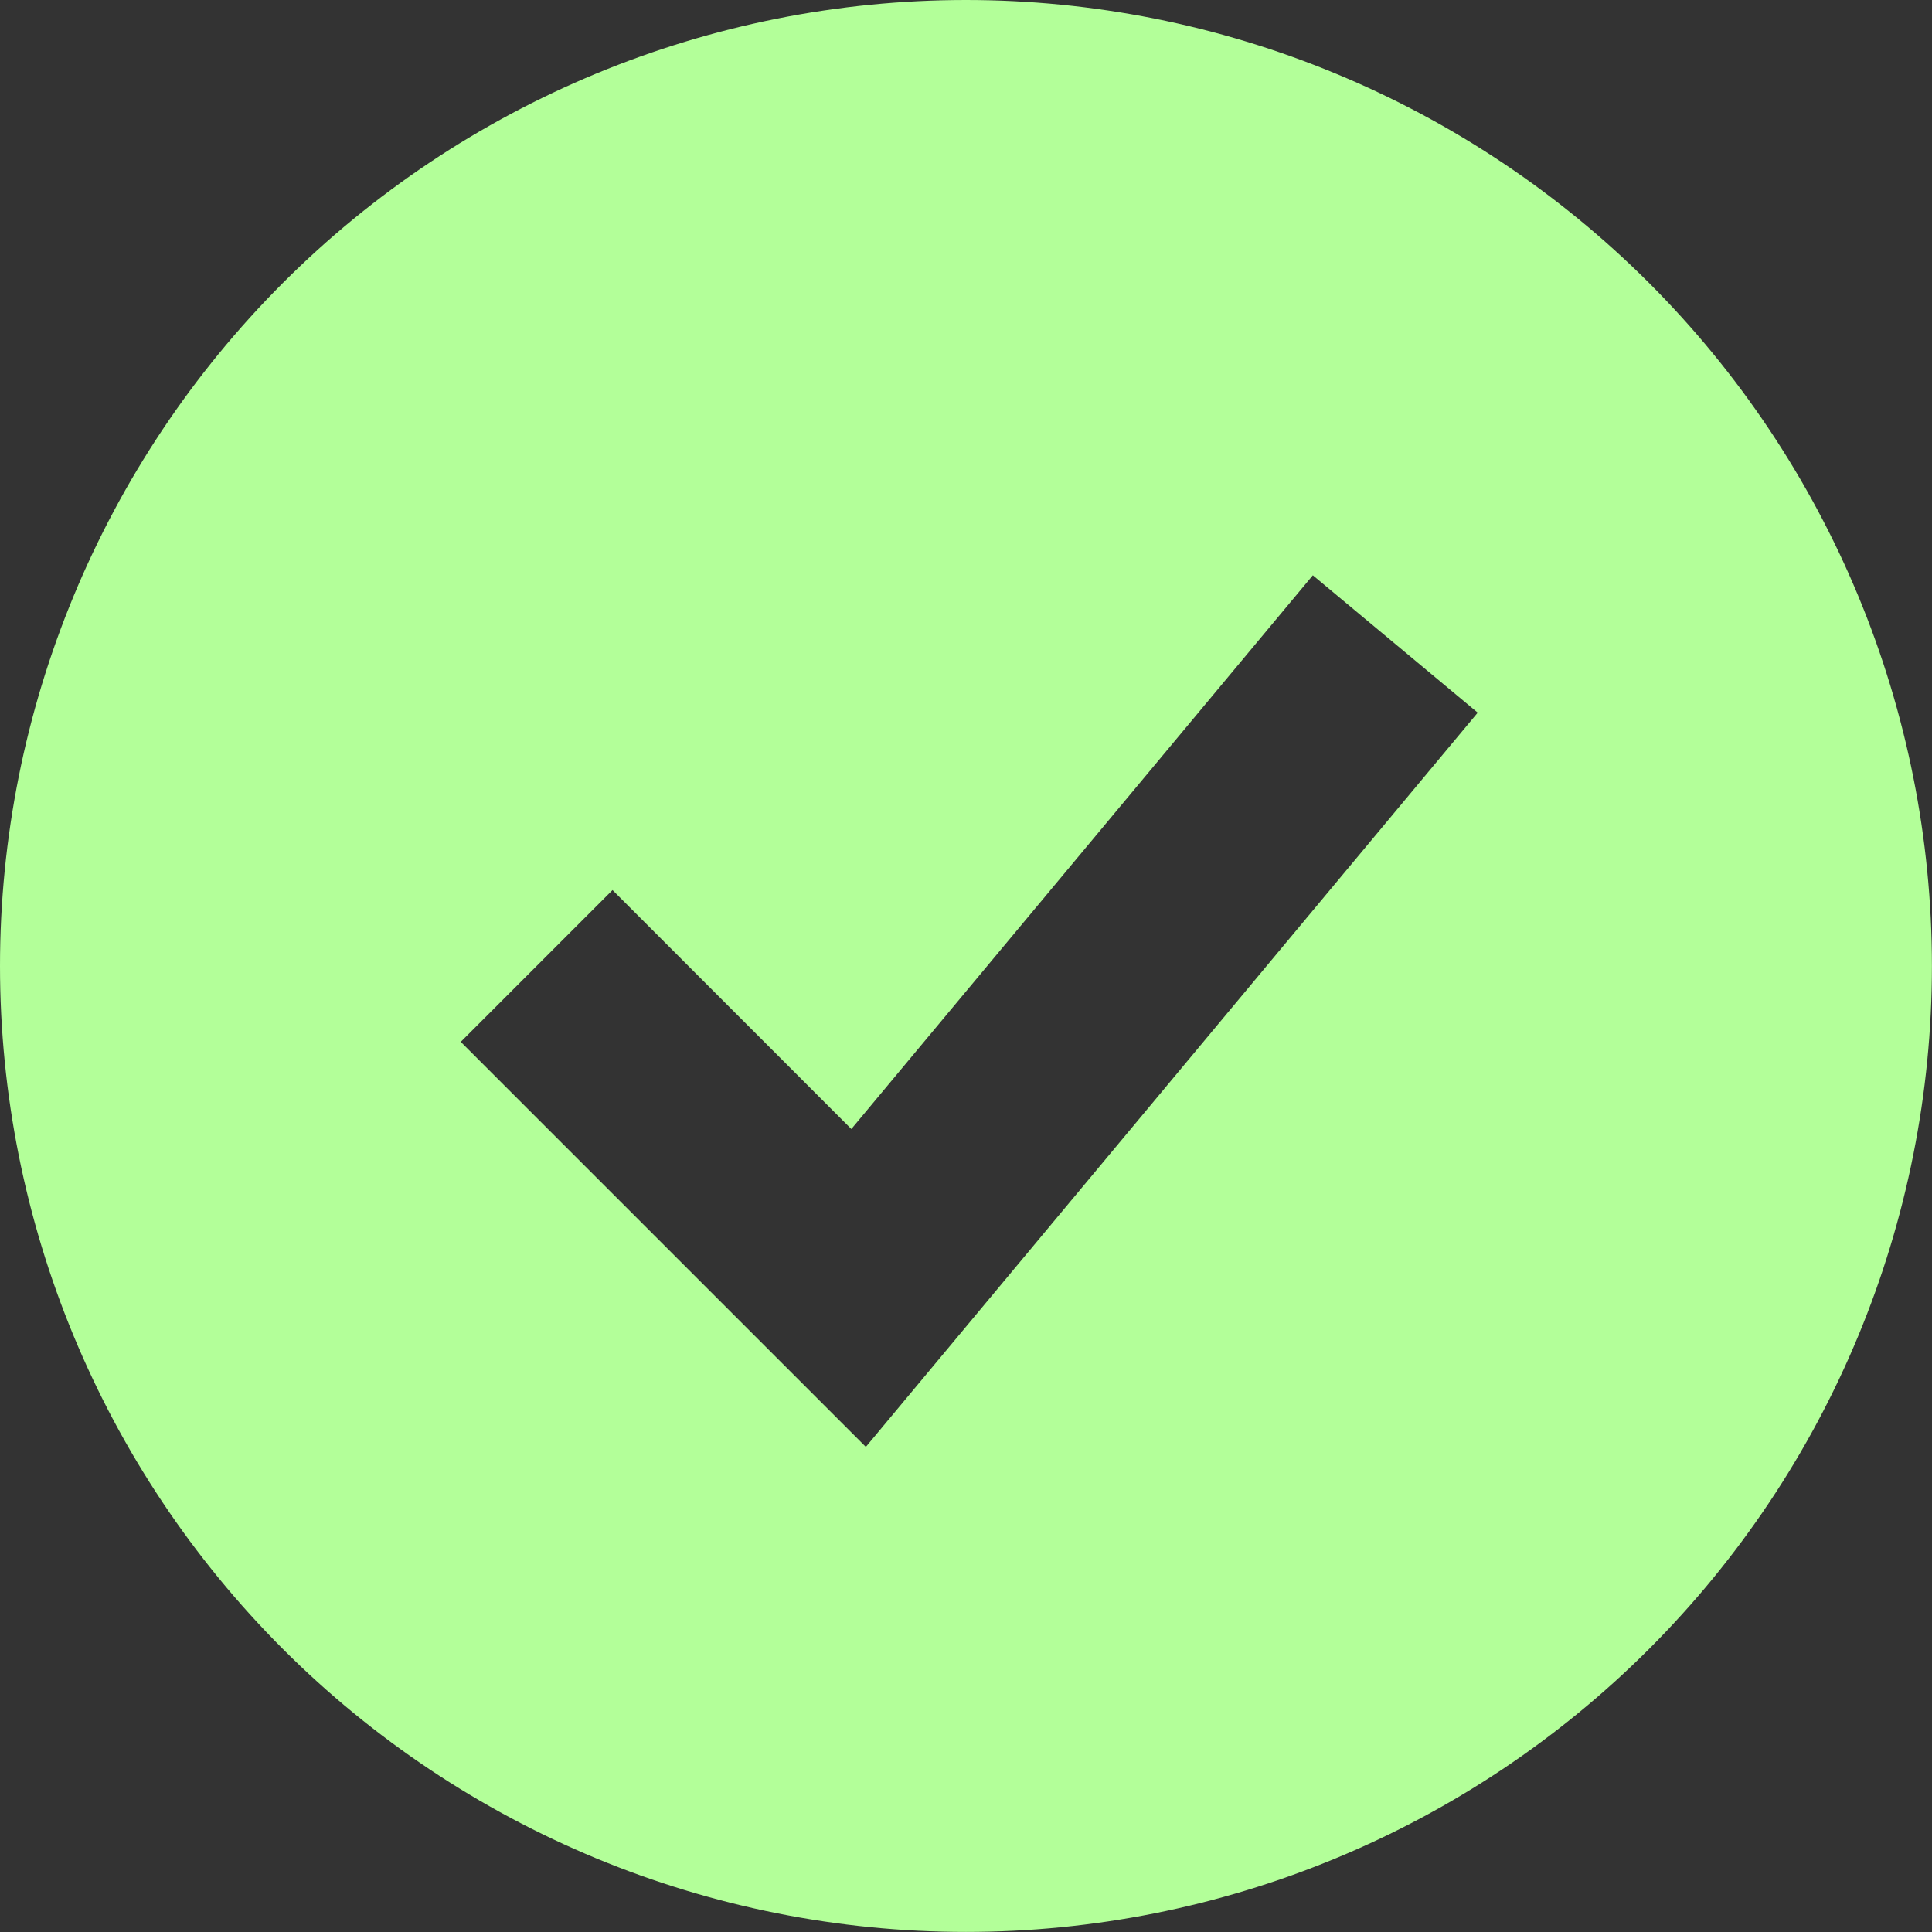 <svg width="78" height="78" viewBox="0 0 78 78" fill="none" xmlns="http://www.w3.org/2000/svg">
<rect x="0" y="0" width="78" height="78" fill="#333333" stroke="none"/>
<path fill-rule="evenodd" clip-rule="evenodd" d="M38.998 77.997C44.12 77.997 49.191 76.988 53.922 75.028C58.654 73.069 62.953 70.196 66.575 66.575C70.196 62.953 73.069 58.654 75.028 53.922C76.988 49.191 77.997 44.12 77.997 38.998C77.997 33.877 76.988 28.806 75.028 24.074C73.069 19.343 70.196 15.044 66.575 11.422C62.953 7.801 58.654 4.928 53.922 2.969C49.191 1.009 44.12 -7.63141e-08 38.998 0C28.655 1.54123e-07 18.736 4.109 11.422 11.422C4.109 18.736 0 28.655 0 38.998C0 49.342 4.109 59.261 11.422 66.575C18.736 73.888 28.655 77.997 38.998 77.997ZM37.993 54.771L59.659 28.772L53.003 23.226L34.371 45.581L24.729 35.935L18.602 42.062L31.602 55.062L34.956 58.415L37.993 54.771Z" fill="#B3FF99"/>
</svg>
